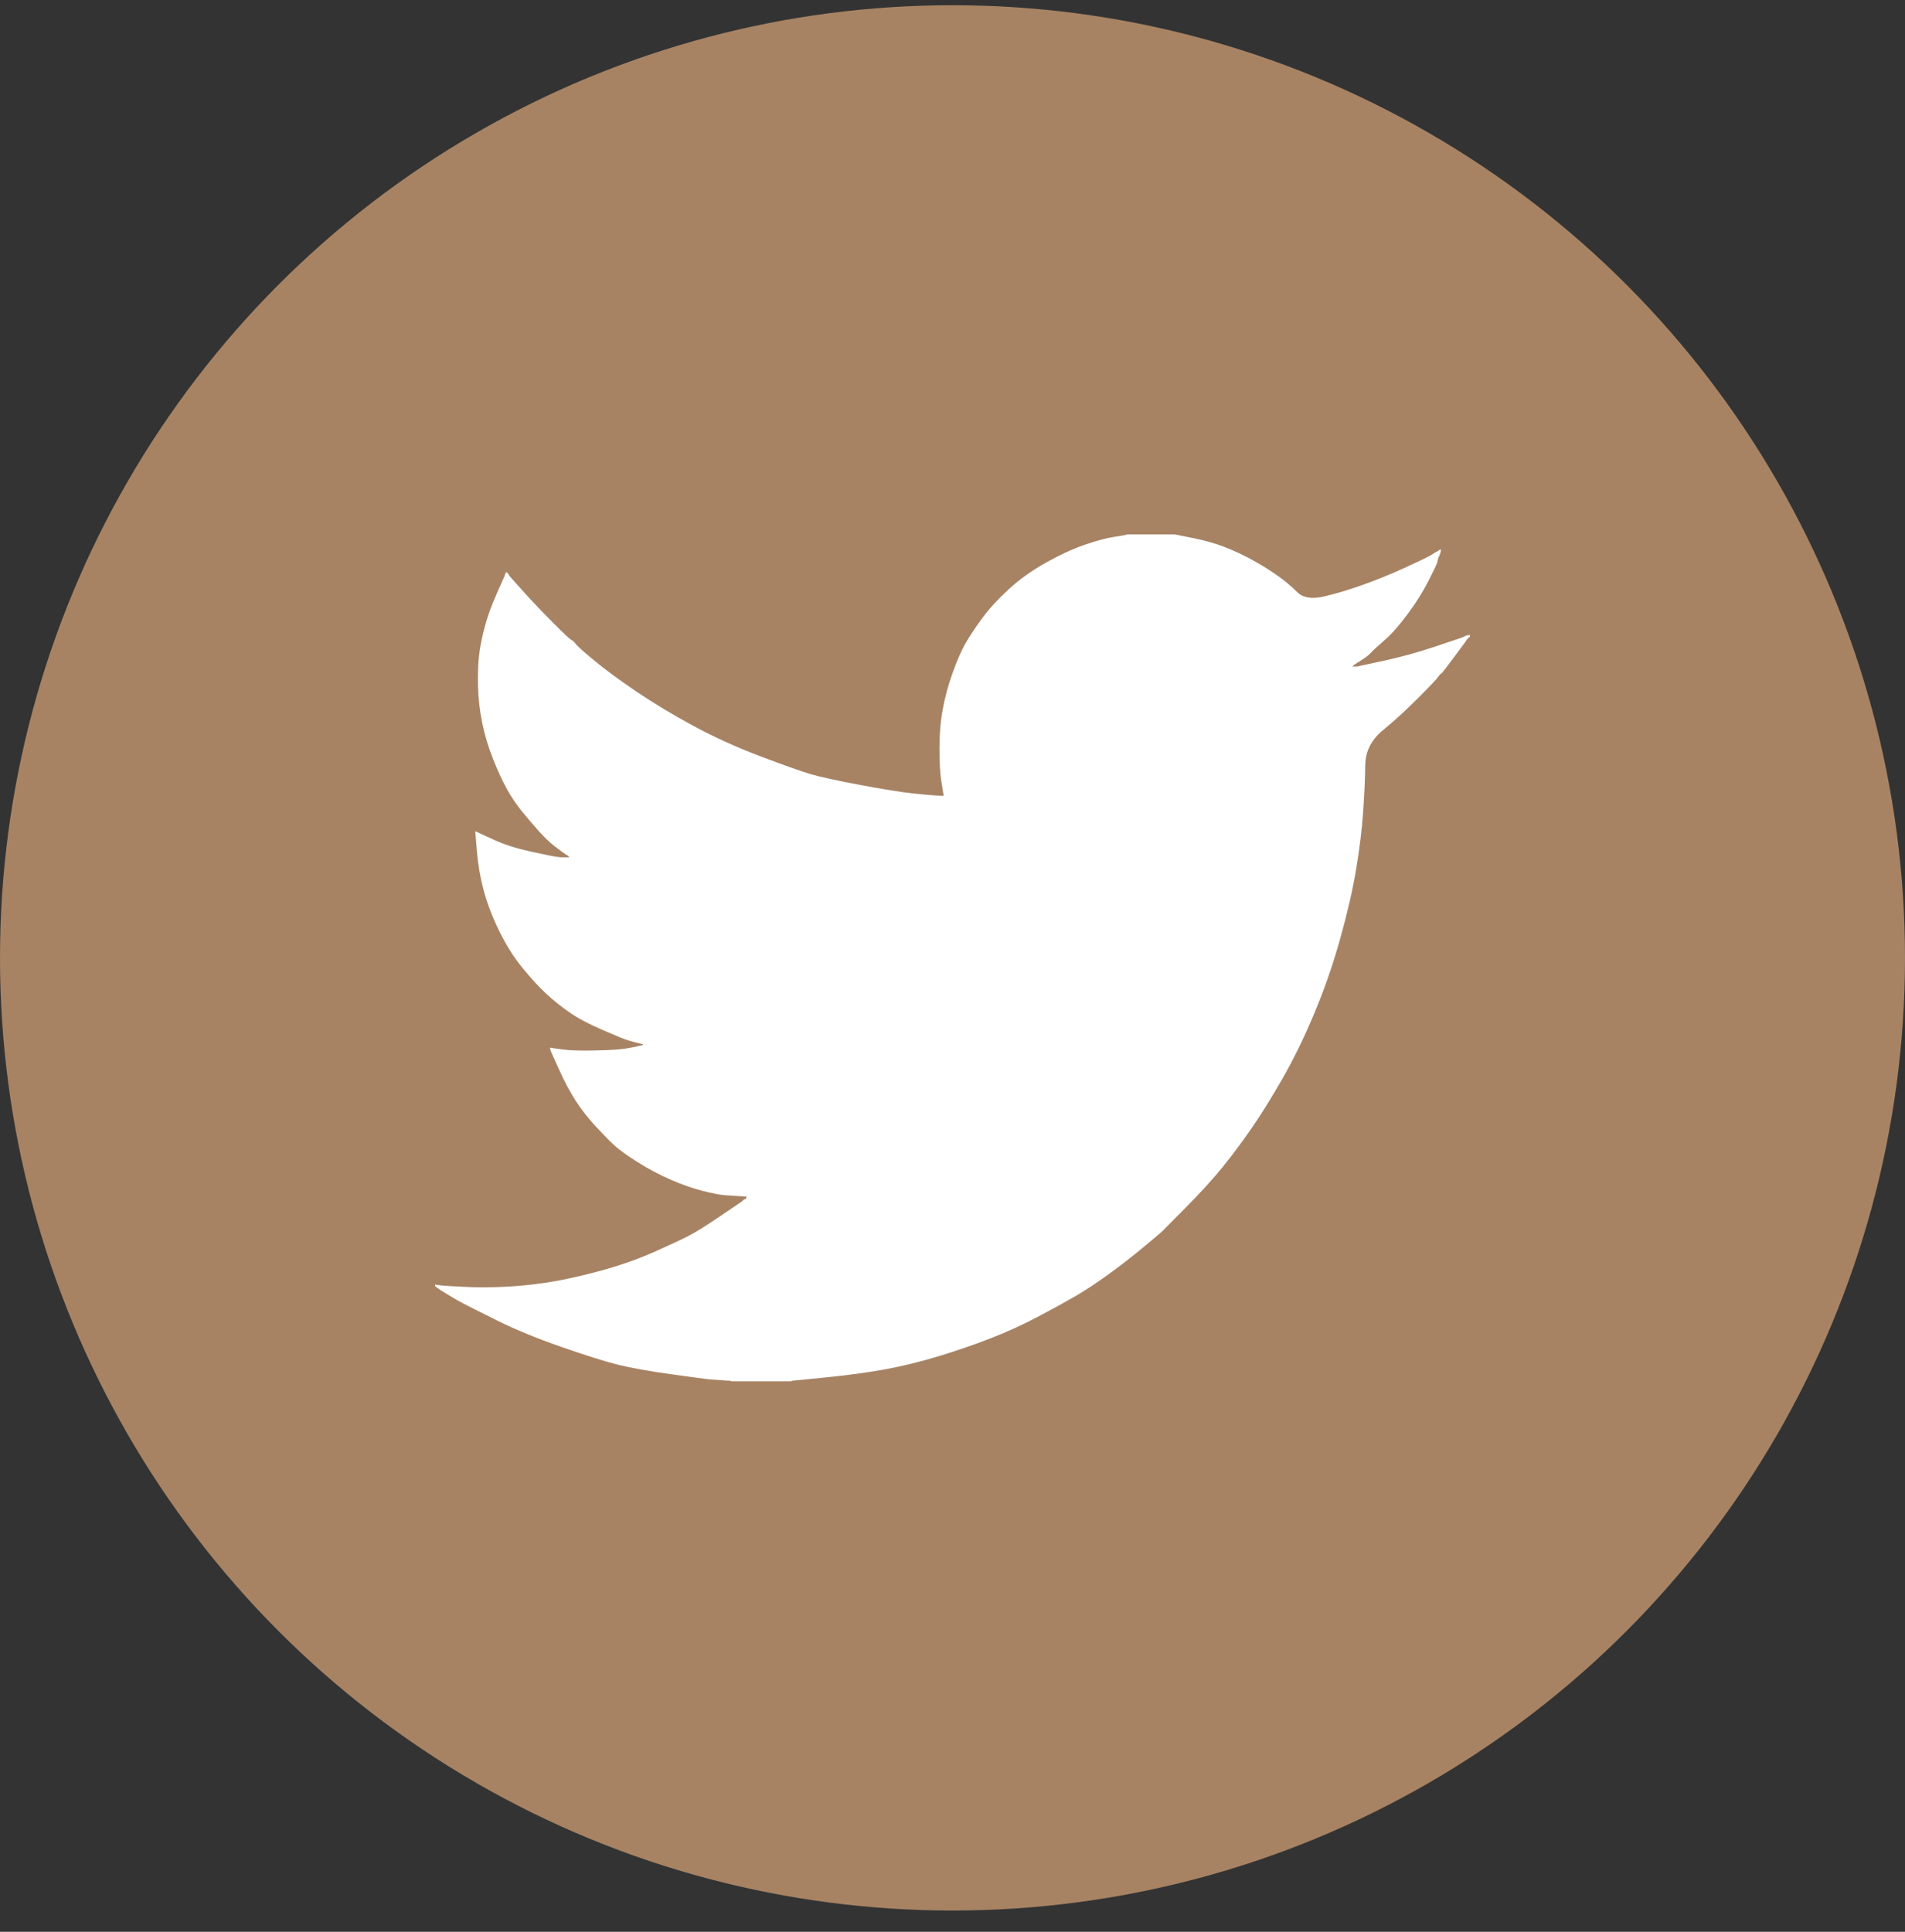 <svg width="72" height="73" viewBox="0 0 72 73" fill="none" xmlns="http://www.w3.org/2000/svg">
<rect x="0" y="0" width="72" height="73" fill="#333333" stroke="none"/>
<circle cx="36" cy="36.197" r="35" fill="#A78364" stroke="#A78364" stroke-width="2"/>
<path d="M42.578 20.204V20.197H44.412L45.082 20.332C45.529 20.42 45.934 20.535 46.299 20.677C46.663 20.819 47.016 20.985 47.357 21.174C47.698 21.363 48.007 21.556 48.284 21.753C48.559 21.947 48.806 22.153 49.025 22.371C49.241 22.591 49.579 22.648 50.037 22.541C50.496 22.435 50.989 22.287 51.518 22.097C52.047 21.908 52.571 21.695 53.088 21.458C53.605 21.221 53.92 21.071 54.033 21.007C54.143 20.941 54.202 20.905 54.209 20.901L54.216 20.89L54.252 20.872L54.287 20.854L54.322 20.837L54.357 20.819L54.364 20.808L54.375 20.801L54.386 20.794L54.393 20.783L54.428 20.773L54.463 20.765L54.456 20.819L54.446 20.872L54.428 20.925L54.41 20.979L54.393 21.014L54.375 21.05L54.357 21.103C54.346 21.138 54.334 21.186 54.322 21.245C54.31 21.304 54.199 21.541 53.987 21.955C53.775 22.37 53.511 22.79 53.194 23.216C52.876 23.642 52.592 23.964 52.34 24.182C52.086 24.402 51.918 24.556 51.836 24.644C51.754 24.734 51.654 24.817 51.536 24.892L51.36 25.01L51.324 25.027L51.289 25.045L51.282 25.056L51.272 25.063L51.261 25.07L51.254 25.081L51.219 25.099L51.183 25.116L51.176 25.127L51.166 25.134L51.155 25.141L51.148 25.152L51.141 25.162L51.13 25.169L51.12 25.177L51.113 25.187H51.289L52.277 24.974C52.935 24.832 53.564 24.66 54.163 24.459L55.116 24.14L55.221 24.104L55.274 24.086L55.31 24.069L55.345 24.051L55.38 24.033L55.415 24.015L55.486 24.005L55.556 23.997V24.069L55.539 24.076L55.521 24.086L55.514 24.097L55.504 24.104L55.493 24.111L55.486 24.122L55.479 24.132L55.468 24.14L55.458 24.147L55.451 24.157L55.444 24.168L55.433 24.175L55.415 24.211L55.398 24.246L55.387 24.253C55.383 24.26 55.233 24.462 54.939 24.857C54.645 25.255 54.487 25.456 54.463 25.461C54.44 25.468 54.407 25.503 54.364 25.567C54.324 25.634 54.075 25.898 53.617 26.359C53.158 26.821 52.709 27.232 52.27 27.592C51.828 27.954 51.604 28.399 51.599 28.927C51.593 29.453 51.565 30.047 51.518 30.71C51.471 31.373 51.383 32.089 51.254 32.859C51.125 33.628 50.925 34.498 50.654 35.469C50.384 36.44 50.055 37.387 49.667 38.31C49.279 39.234 48.873 40.063 48.45 40.797C48.027 41.531 47.639 42.152 47.286 42.661C46.934 43.17 46.575 43.65 46.211 44.1C45.846 44.55 45.386 45.056 44.828 45.62C44.269 46.181 43.963 46.489 43.911 46.543C43.857 46.595 43.627 46.789 43.22 47.126C42.816 47.464 42.381 47.803 41.915 48.141C41.452 48.478 41.026 48.758 40.639 48.983C40.251 49.208 39.783 49.465 39.235 49.754C38.689 50.045 38.099 50.315 37.465 50.563C36.83 50.812 36.16 51.043 35.454 51.256C34.749 51.469 34.067 51.635 33.409 51.753C32.751 51.872 32.004 51.972 31.169 52.055L29.917 52.179V52.197H27.625V52.179L27.325 52.162C27.125 52.15 26.961 52.138 26.831 52.126C26.702 52.114 26.214 52.049 25.368 51.931C24.521 51.812 23.857 51.694 23.375 51.576C22.893 51.457 22.176 51.232 21.224 50.901C20.272 50.569 19.457 50.234 18.78 49.896C18.105 49.56 17.682 49.346 17.51 49.257C17.341 49.169 17.151 49.06 16.939 48.93L16.622 48.734L16.615 48.724L16.604 48.717L16.593 48.71L16.586 48.699L16.551 48.681L16.516 48.663L16.509 48.653L16.498 48.646L16.488 48.639L16.481 48.628L16.474 48.617L16.463 48.61H16.445V48.539L16.481 48.546L16.516 48.557L16.674 48.575C16.78 48.587 17.068 48.604 17.539 48.628C18.009 48.652 18.508 48.652 19.037 48.628C19.566 48.604 20.107 48.551 20.66 48.468C21.212 48.385 21.865 48.243 22.617 48.042C23.369 47.841 24.061 47.602 24.691 47.325C25.319 47.045 25.765 46.837 26.031 46.699C26.294 46.564 26.696 46.313 27.237 45.946L28.048 45.396L28.055 45.385L28.066 45.378L28.076 45.371L28.083 45.36L28.09 45.35L28.101 45.343L28.112 45.336L28.119 45.325L28.154 45.314L28.189 45.307L28.196 45.272L28.207 45.236L28.218 45.229L28.224 45.218L27.942 45.201C27.754 45.189 27.572 45.177 27.396 45.165C27.219 45.153 26.943 45.1 26.567 45.005C26.191 44.91 25.785 44.769 25.35 44.579C24.915 44.39 24.492 44.165 24.081 43.904C23.669 43.644 23.372 43.427 23.188 43.254C23.007 43.084 22.772 42.842 22.483 42.53C22.196 42.215 21.947 41.892 21.735 41.56C21.524 41.229 21.322 40.846 21.129 40.413L20.836 39.767L20.818 39.713L20.801 39.66L20.79 39.625L20.783 39.589L20.836 39.596L20.889 39.607L21.277 39.66C21.535 39.696 21.941 39.707 22.494 39.696C23.046 39.684 23.428 39.66 23.64 39.625C23.851 39.589 23.981 39.565 24.028 39.553L24.098 39.536L24.186 39.518L24.275 39.5L24.282 39.49L24.292 39.483L24.303 39.475L24.31 39.465L24.239 39.447L24.169 39.429L24.098 39.411L24.028 39.394L23.957 39.376C23.91 39.364 23.828 39.34 23.71 39.305C23.593 39.269 23.275 39.139 22.758 38.914C22.241 38.689 21.829 38.47 21.524 38.257C21.217 38.044 20.925 37.81 20.649 37.557C20.374 37.302 20.072 36.973 19.743 36.57C19.414 36.168 19.12 35.7 18.861 35.167C18.602 34.635 18.409 34.126 18.279 33.64C18.15 33.158 18.065 32.664 18.025 32.166L17.962 31.42L17.997 31.427L18.032 31.438L18.068 31.456L18.103 31.474L18.138 31.491L18.173 31.509L18.72 31.758C19.084 31.924 19.537 32.066 20.078 32.184C20.619 32.302 20.942 32.367 21.048 32.379L21.206 32.397H21.524L21.517 32.386L21.506 32.379L21.495 32.372L21.488 32.361L21.482 32.351L21.471 32.344L21.46 32.337L21.453 32.326L21.418 32.308L21.383 32.291L21.376 32.28L21.365 32.273L21.355 32.266L21.347 32.255L21.312 32.237L21.277 32.219L21.27 32.209C21.263 32.204 21.162 32.128 20.966 31.982C20.774 31.832 20.572 31.639 20.36 31.403C20.148 31.166 19.937 30.917 19.725 30.657C19.513 30.396 19.324 30.116 19.161 29.822C18.996 29.526 18.822 29.15 18.639 28.693C18.458 28.238 18.32 27.78 18.226 27.318C18.132 26.857 18.079 26.401 18.068 25.951C18.056 25.501 18.068 25.116 18.103 24.797C18.138 24.477 18.209 24.116 18.314 23.713C18.42 23.311 18.573 22.885 18.773 22.435L19.073 21.76L19.09 21.707L19.108 21.653L19.119 21.646L19.126 21.636L19.133 21.625L19.143 21.618L19.154 21.625L19.161 21.636L19.168 21.646L19.178 21.653L19.189 21.66L19.196 21.671L19.203 21.682L19.214 21.689L19.231 21.724L19.249 21.76L19.26 21.767L19.267 21.778L19.743 22.311C20.06 22.666 20.436 23.062 20.871 23.5C21.306 23.938 21.547 24.166 21.594 24.182C21.641 24.201 21.7 24.256 21.771 24.346C21.841 24.433 22.076 24.643 22.476 24.974C22.876 25.306 23.399 25.69 24.045 26.128C24.692 26.567 25.409 26.999 26.197 27.425C26.984 27.851 27.831 28.236 28.736 28.579C29.641 28.922 30.276 29.147 30.64 29.254C31.005 29.36 31.628 29.497 32.509 29.662C33.391 29.828 34.055 29.935 34.502 29.982C34.949 30.029 35.254 30.056 35.419 30.064L35.666 30.071L35.659 30.017L35.648 29.964L35.578 29.52C35.531 29.224 35.507 28.81 35.507 28.277C35.507 27.744 35.548 27.253 35.631 26.803C35.713 26.353 35.836 25.898 36.001 25.436C36.166 24.974 36.327 24.604 36.484 24.324C36.644 24.047 36.853 23.731 37.112 23.376C37.37 23.021 37.706 22.654 38.117 22.275C38.528 21.896 38.999 21.559 39.528 21.263C40.057 20.967 40.544 20.742 40.991 20.588C41.438 20.434 41.814 20.333 42.12 20.286C42.425 20.239 42.578 20.212 42.578 20.204Z" fill="white"/>
</svg>
